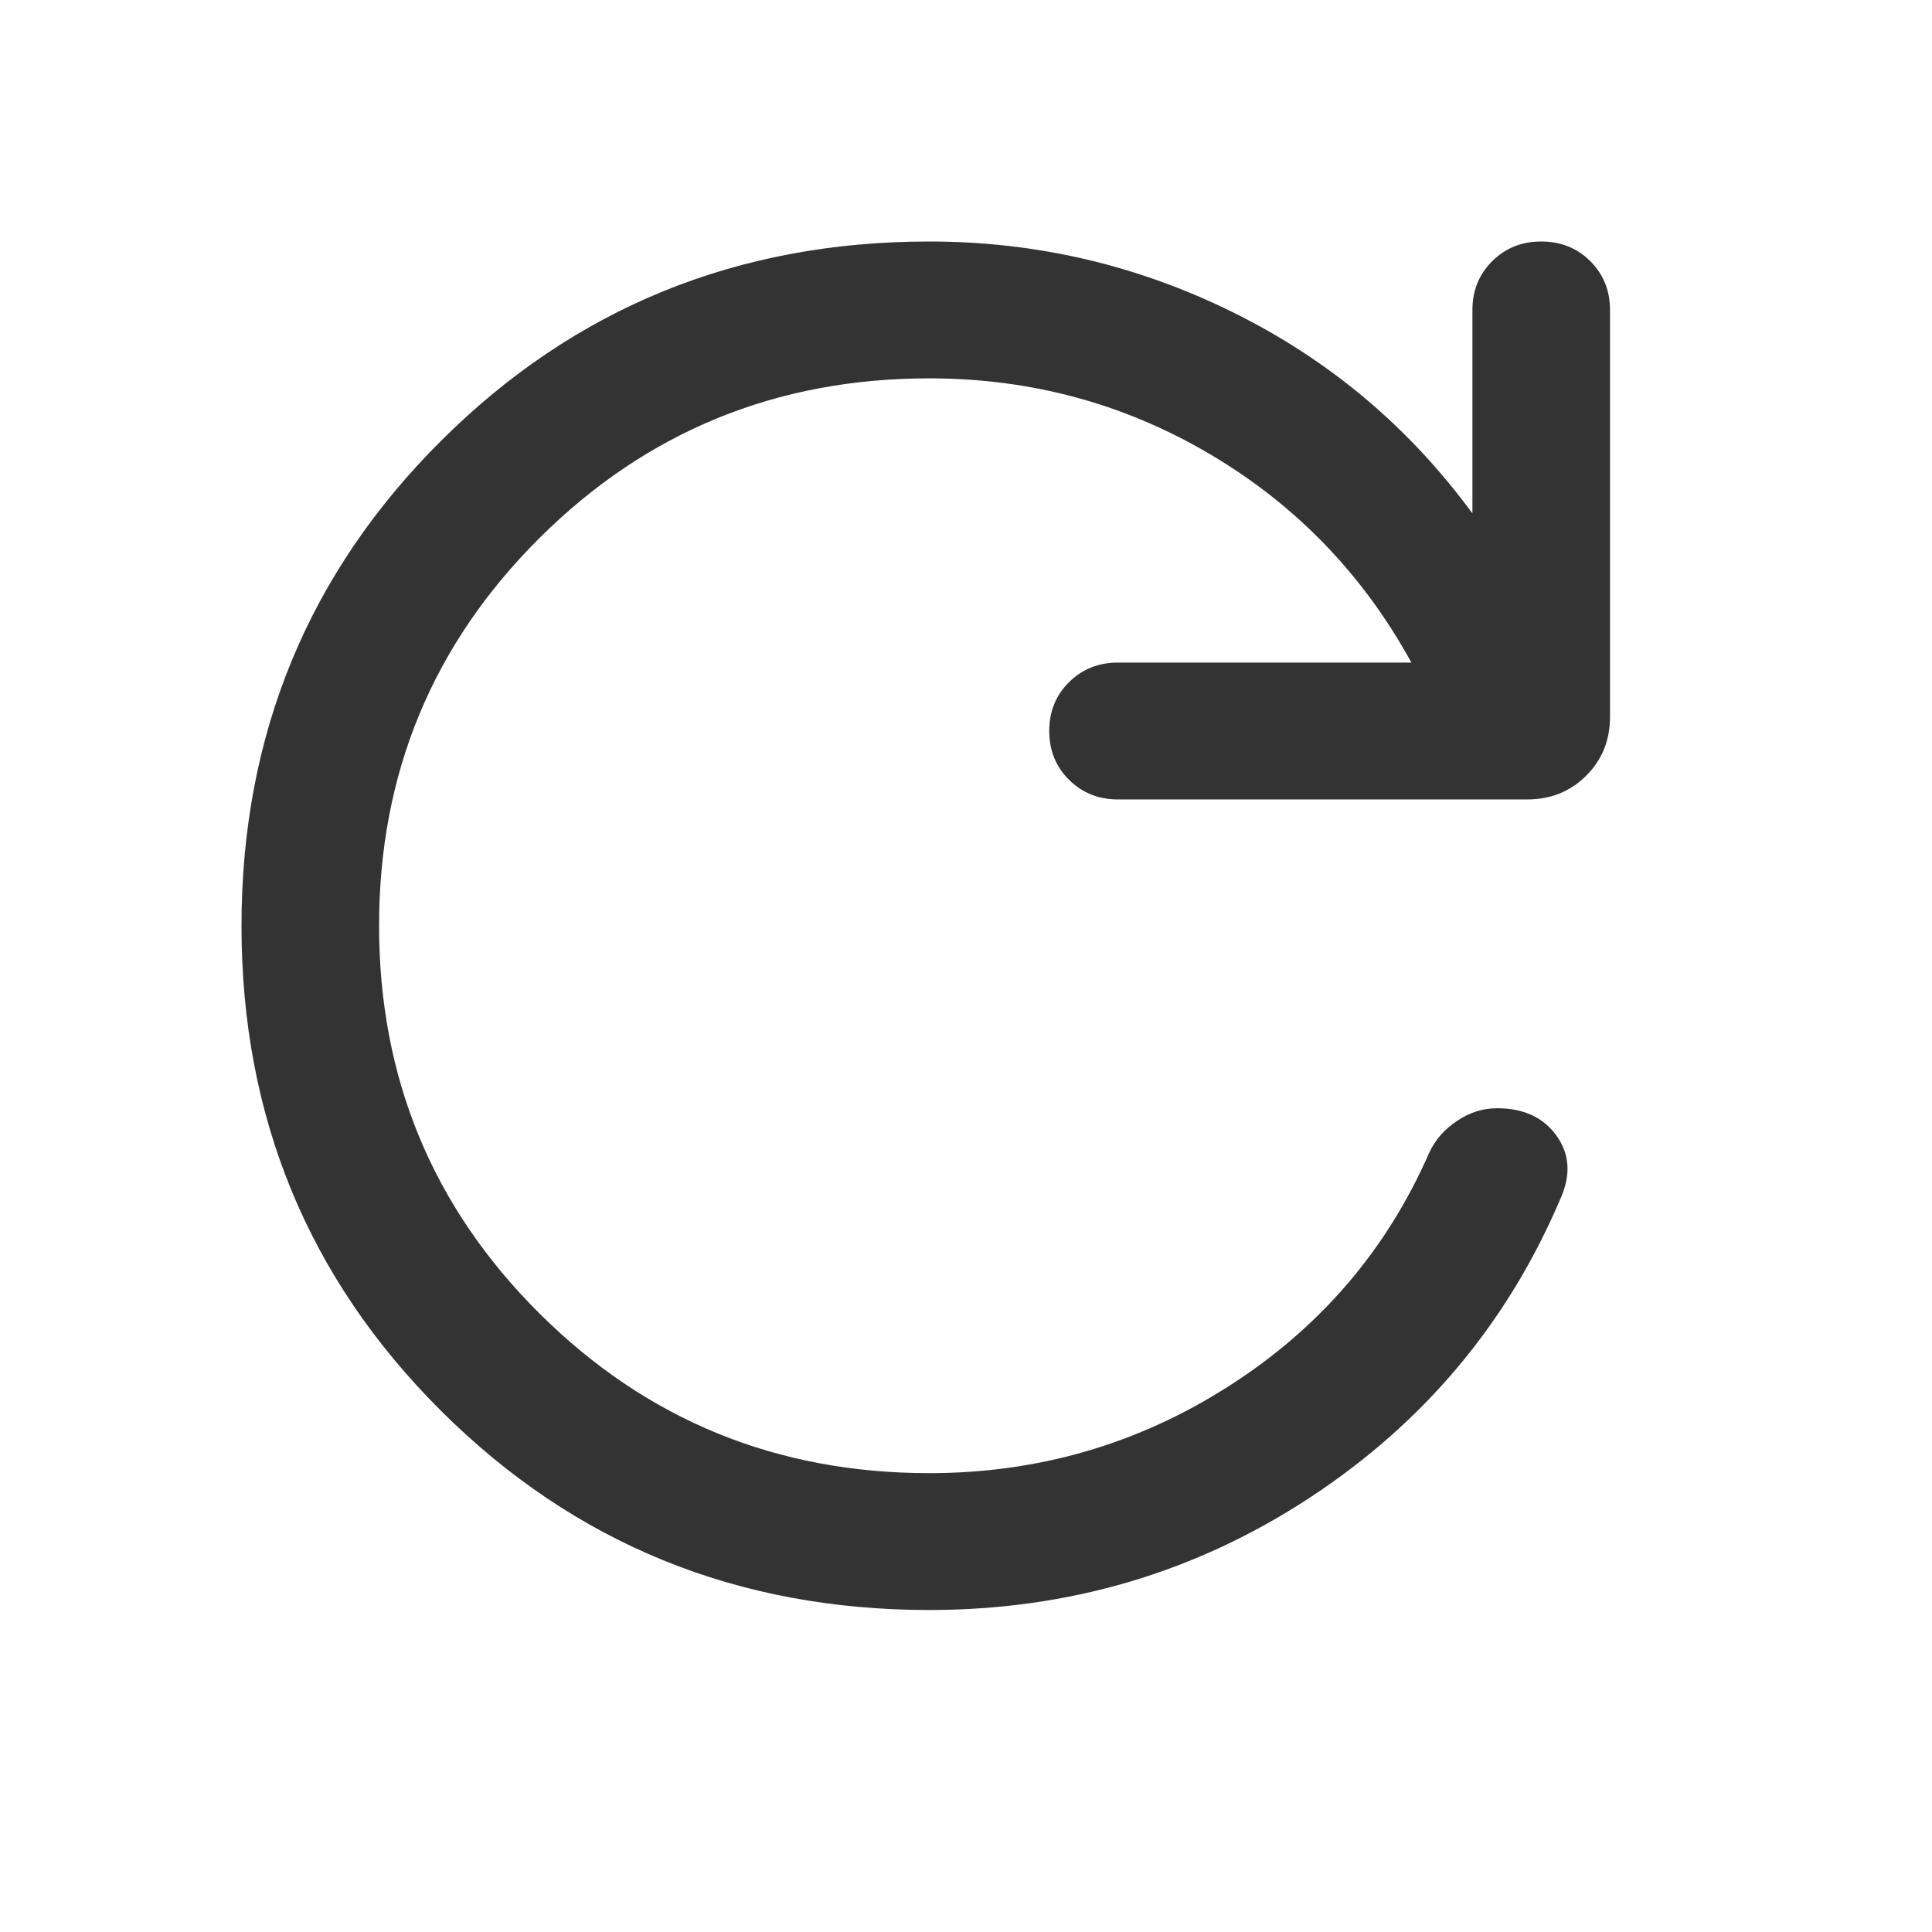 <svg width="24" height="24" viewBox="0 0 24 24" fill="none" xmlns="http://www.w3.org/2000/svg">
<path d="M11.544 20C9.159 20 7.138 19.177 5.483 17.53C3.828 15.884 3 13.874 3 11.502C3 9.129 3.828 7.119 5.483 5.472C7.138 3.824 9.159 3 11.544 3C12.876 3 14.136 3.295 15.325 3.884C16.514 4.473 17.503 5.304 18.291 6.378V3.85C18.291 3.609 18.373 3.407 18.537 3.244C18.701 3.081 18.904 3 19.146 3C19.388 3 19.591 3.081 19.755 3.244C19.918 3.407 20 3.609 20 3.85V8.906C20 9.197 19.901 9.44 19.704 9.636C19.507 9.833 19.262 9.931 18.97 9.931H13.888C13.646 9.931 13.443 9.849 13.279 9.686C13.115 9.523 13.034 9.321 13.034 9.08C13.034 8.839 13.115 8.638 13.279 8.475C13.443 8.312 13.646 8.231 13.888 8.231H17.533C16.933 7.137 16.101 6.275 15.036 5.645C13.971 5.015 12.807 4.7 11.544 4.7C9.645 4.7 8.031 5.361 6.702 6.683C5.373 8.006 4.709 9.611 4.709 11.5C4.709 13.389 5.373 14.995 6.702 16.317C8.031 17.639 9.645 18.3 11.544 18.3C12.898 18.3 14.139 17.939 15.268 17.217C16.397 16.495 17.226 15.528 17.755 14.318C17.828 14.161 17.942 14.03 18.099 13.925C18.255 13.819 18.421 13.767 18.598 13.767C18.925 13.767 19.171 13.88 19.334 14.106C19.498 14.332 19.516 14.59 19.389 14.88C18.733 16.428 17.695 17.668 16.276 18.601C14.856 19.534 13.279 20 11.544 20Z" fill="#333333"/>
</svg>

